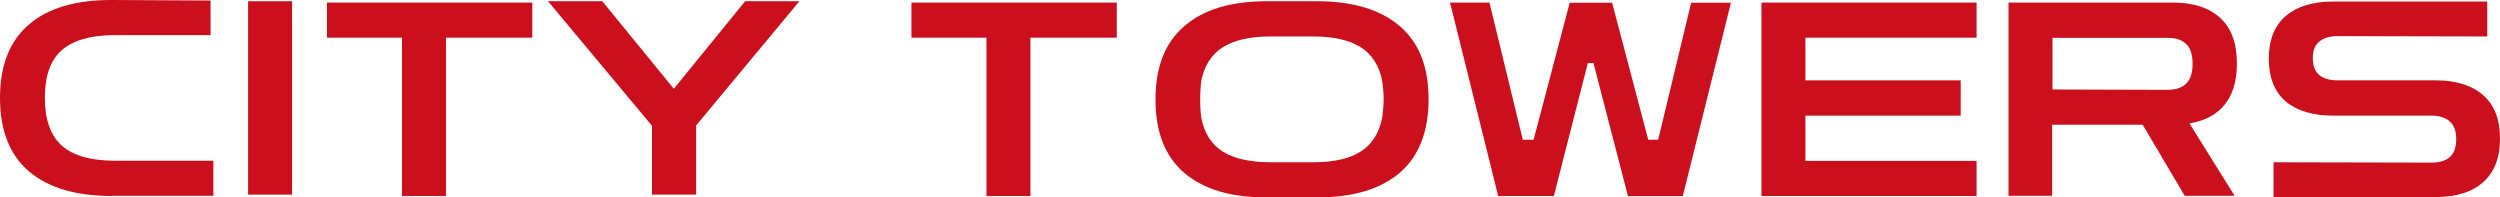 <?xml version="1.0" encoding="UTF-8"?> <svg xmlns="http://www.w3.org/2000/svg" width="1140" height="90" viewBox="0 0 1140 90" fill="none"><path d="M297.312 88.745V57.359L249.895 0.551H274.637L307.257 40.489L339.796 0.551H364.539L317.44 57.202V88.745H297.312Z" fill="#CC0F1D"></path><path d="M113.133 88.745V0.551H133.182V88.745H113.133Z" fill="#CC0F1D"></path><path d="M51.077 89.372C34.529 89.372 21.958 85.606 13.207 78.152C4.376 70.619 0 59.399 0 44.647C0 29.896 4.376 18.754 13.127 11.222C21.879 3.689 34.529 -0.077 50.997 0.001L96.028 0.237V16.008H52.429C41.609 16.008 33.574 18.283 28.323 22.756C23.072 27.307 20.447 34.526 20.447 44.569C20.447 54.612 23.072 61.91 28.323 66.539C33.574 71.09 41.609 73.287 52.429 73.287H97.301V89.294H51.077V89.372Z" fill="#CC0F1D"></path><path d="M708.552 89.372H683.173L661.215 1.178H679.195L694.391 63.714H699.324L715.792 1.256H735.125L751.594 63.714H756.129L771.165 1.256H789.305L767.346 89.45H742.365L726.612 28.719H724.066L708.552 89.372Z" fill="#CC0F1D"></path><path d="M1036.73 89.999V73.993L1108.65 74.15C1112.31 74.15 1115.1 73.365 1117.01 71.717C1119 69.991 1120.03 67.245 1120.03 63.478C1120.03 59.712 1119 56.966 1117.01 55.318C1115.1 53.592 1112.31 52.729 1108.65 52.729H1063.86C1054.63 52.729 1047.39 50.532 1042.22 46.216C1037.13 41.744 1034.58 35.31 1034.58 26.757C1034.58 18.205 1037.13 11.771 1042.22 7.377C1047.39 2.904 1054.63 0.707 1063.86 0.707H1134.19V16.635L1066.01 16.478C1062.43 16.478 1059.65 17.263 1057.66 18.911C1055.67 20.48 1054.63 22.991 1054.63 26.522C1054.63 30.053 1055.67 32.642 1057.66 34.29C1059.65 35.859 1062.43 36.644 1066.01 36.644H1110.8C1120.03 36.644 1127.19 38.919 1132.28 43.392C1137.45 47.864 1140 54.455 1140 63.243C1140 71.953 1137.45 78.544 1132.28 83.095C1127.19 87.645 1120.03 89.843 1110.8 89.843H1036.73V89.999Z" fill="#CC0F1D"></path><path d="M915.883 89.372V1.178H990.827C1000.06 1.178 1007.22 3.453 1012.31 8.083C1017.48 12.712 1020.03 19.695 1020.03 29.033C1020.03 37.036 1018.12 43.235 1014.38 47.785C1010.64 52.337 1005.31 55.161 998.385 56.26L1018.99 89.293H996.237L977.064 56.887H935.773V89.293H915.883V89.372ZM988.441 17.263H935.932V40.802L988.441 40.959C992.1 40.959 994.885 40.018 996.794 38.213C998.783 36.408 999.817 33.348 999.817 29.111C999.817 24.717 998.783 21.735 996.794 20.009C994.885 18.126 992.1 17.263 988.441 17.263Z" fill="#CC0F1D"></path><path d="M803.228 89.372V1.178H901.324V17.184H823.276V36.644H894.084V52.729H823.276V73.365H901.324V89.372H803.228Z" fill="#CC0F1D"></path><path d="M539.967 78.78C548.718 86.234 561.05 90 576.962 90H600.988C617.059 90 629.47 86.234 638.302 78.78C647.053 71.247 651.429 60.027 651.429 45.197C651.429 30.446 647.053 19.382 638.302 11.928C629.55 4.396 616.9 0.551 600.431 0.551H577.916C561.368 0.551 548.798 4.317 540.046 11.928C531.295 19.382 526.919 30.524 526.919 45.197C526.839 60.027 531.215 71.247 539.967 78.78ZM557.549 21.579C562.721 18.284 569.96 16.636 579.189 16.636H598.92C608.149 16.636 615.389 18.284 620.56 21.579C625.731 24.875 628.993 30.053 630.346 37.272C631.221 43.785 631.062 47.237 630.346 53.279C628.993 60.498 625.731 65.755 620.56 69.05C615.468 72.346 608.228 73.993 598.92 73.993H579.508C570.04 73.993 562.641 72.346 557.47 69.05C552.298 65.755 549.036 60.498 547.684 53.279C547.127 47.394 547.127 43.863 547.684 37.272C549.116 30.053 552.378 24.875 557.549 21.579Z" fill="#CC0F1D"></path><path d="M415.615 17.263V1.178H509.256V17.184H497.163H469.874V89.372H449.826V17.184H427.549H415.615V17.263Z" fill="#CC0F1D"></path><path d="M149.094 17.263V1.178H242.735V17.184H230.642H203.353V89.372H183.304V17.184H161.028H149.094V17.263Z" fill="#CC0F1D"></path></svg> 